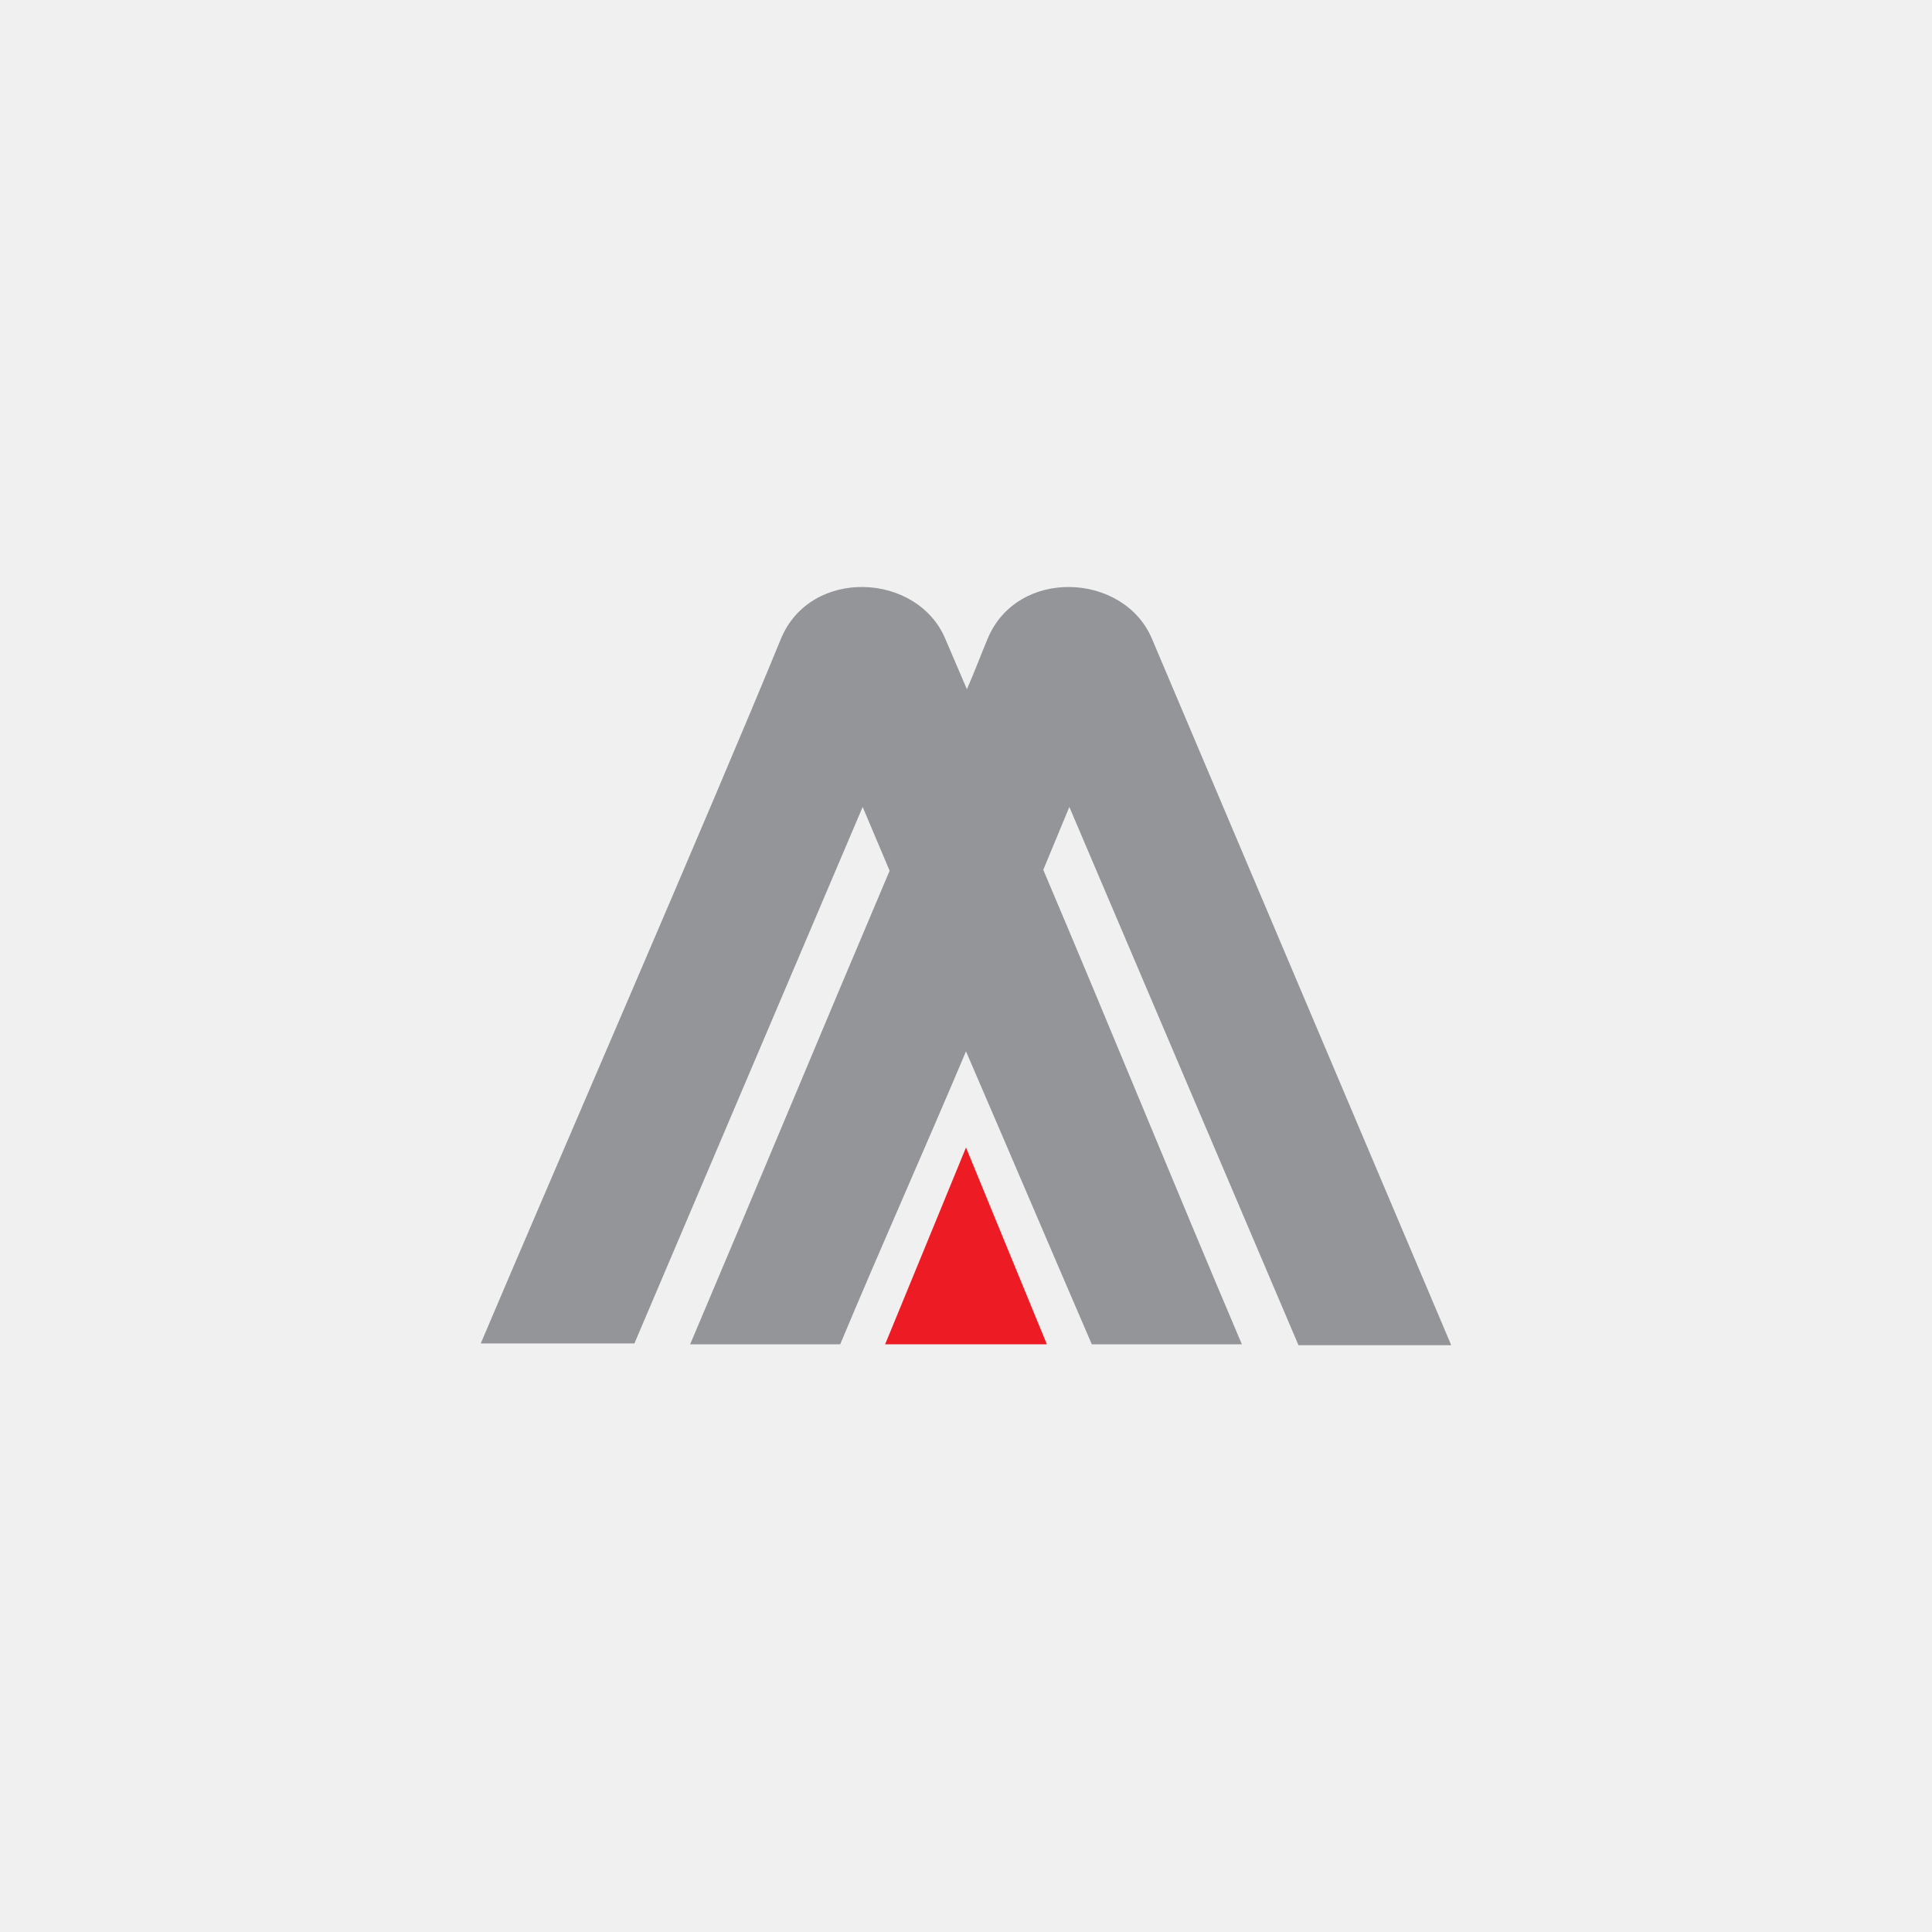<?xml version="1.0" encoding="utf-8"?>
<!-- Generator: Adobe Illustrator 25.2.0, SVG Export Plug-In . SVG Version: 6.00 Build 0)  -->
<svg version="1.1" id="Слой_1" xmlns="http://www.w3.org/2000/svg" xmlns:xlink="http://www.w3.org/1999/xlink" x="0px" y="0px"
	 viewBox="0 0 215 215" style="enable-background:new 0 0 215 215;" xml:space="preserve">
<style type="text/css">
	.st0{fill:#F0F0F0;}
	.st1{fill-rule:evenodd;clip-rule:evenodd;fill:#ED1C24;}
	.st2{fill-rule:evenodd;clip-rule:evenodd;fill:#939598;}
</style>
<rect class="st0" width="215" height="215"/>
<g>
	<polygon class="st1" points="107.5,127.7 112.1,138.9 116.5,149.6 98.5,149.6 102.9,138.9 107.5,127.7 	"/>
	<path class="st2" d="M86.9,71.1c3.3-8,15.2-7.4,18.3,0l2.4,5.6c0.8-1.8,1.5-3.7,2.3-5.6c3.3-8,15.2-7.4,18.3,0l33.3,78.6h-17
		L119,89.8l-2.9,7c7.6,17.9,14.5,34.9,22.1,52.8h-16.7c-4.7-10.9-9.3-21.7-14-32.6c-4.6,10.9-9.4,21.6-14,32.6H76.8
		c7.6-17.9,14.6-34.8,22.2-52.7l-3-7.1l-25.4,59.7H53.5C61,131.8,79.2,89.9,86.9,71.1L86.9,71.1z"/>
</g>
</svg>
